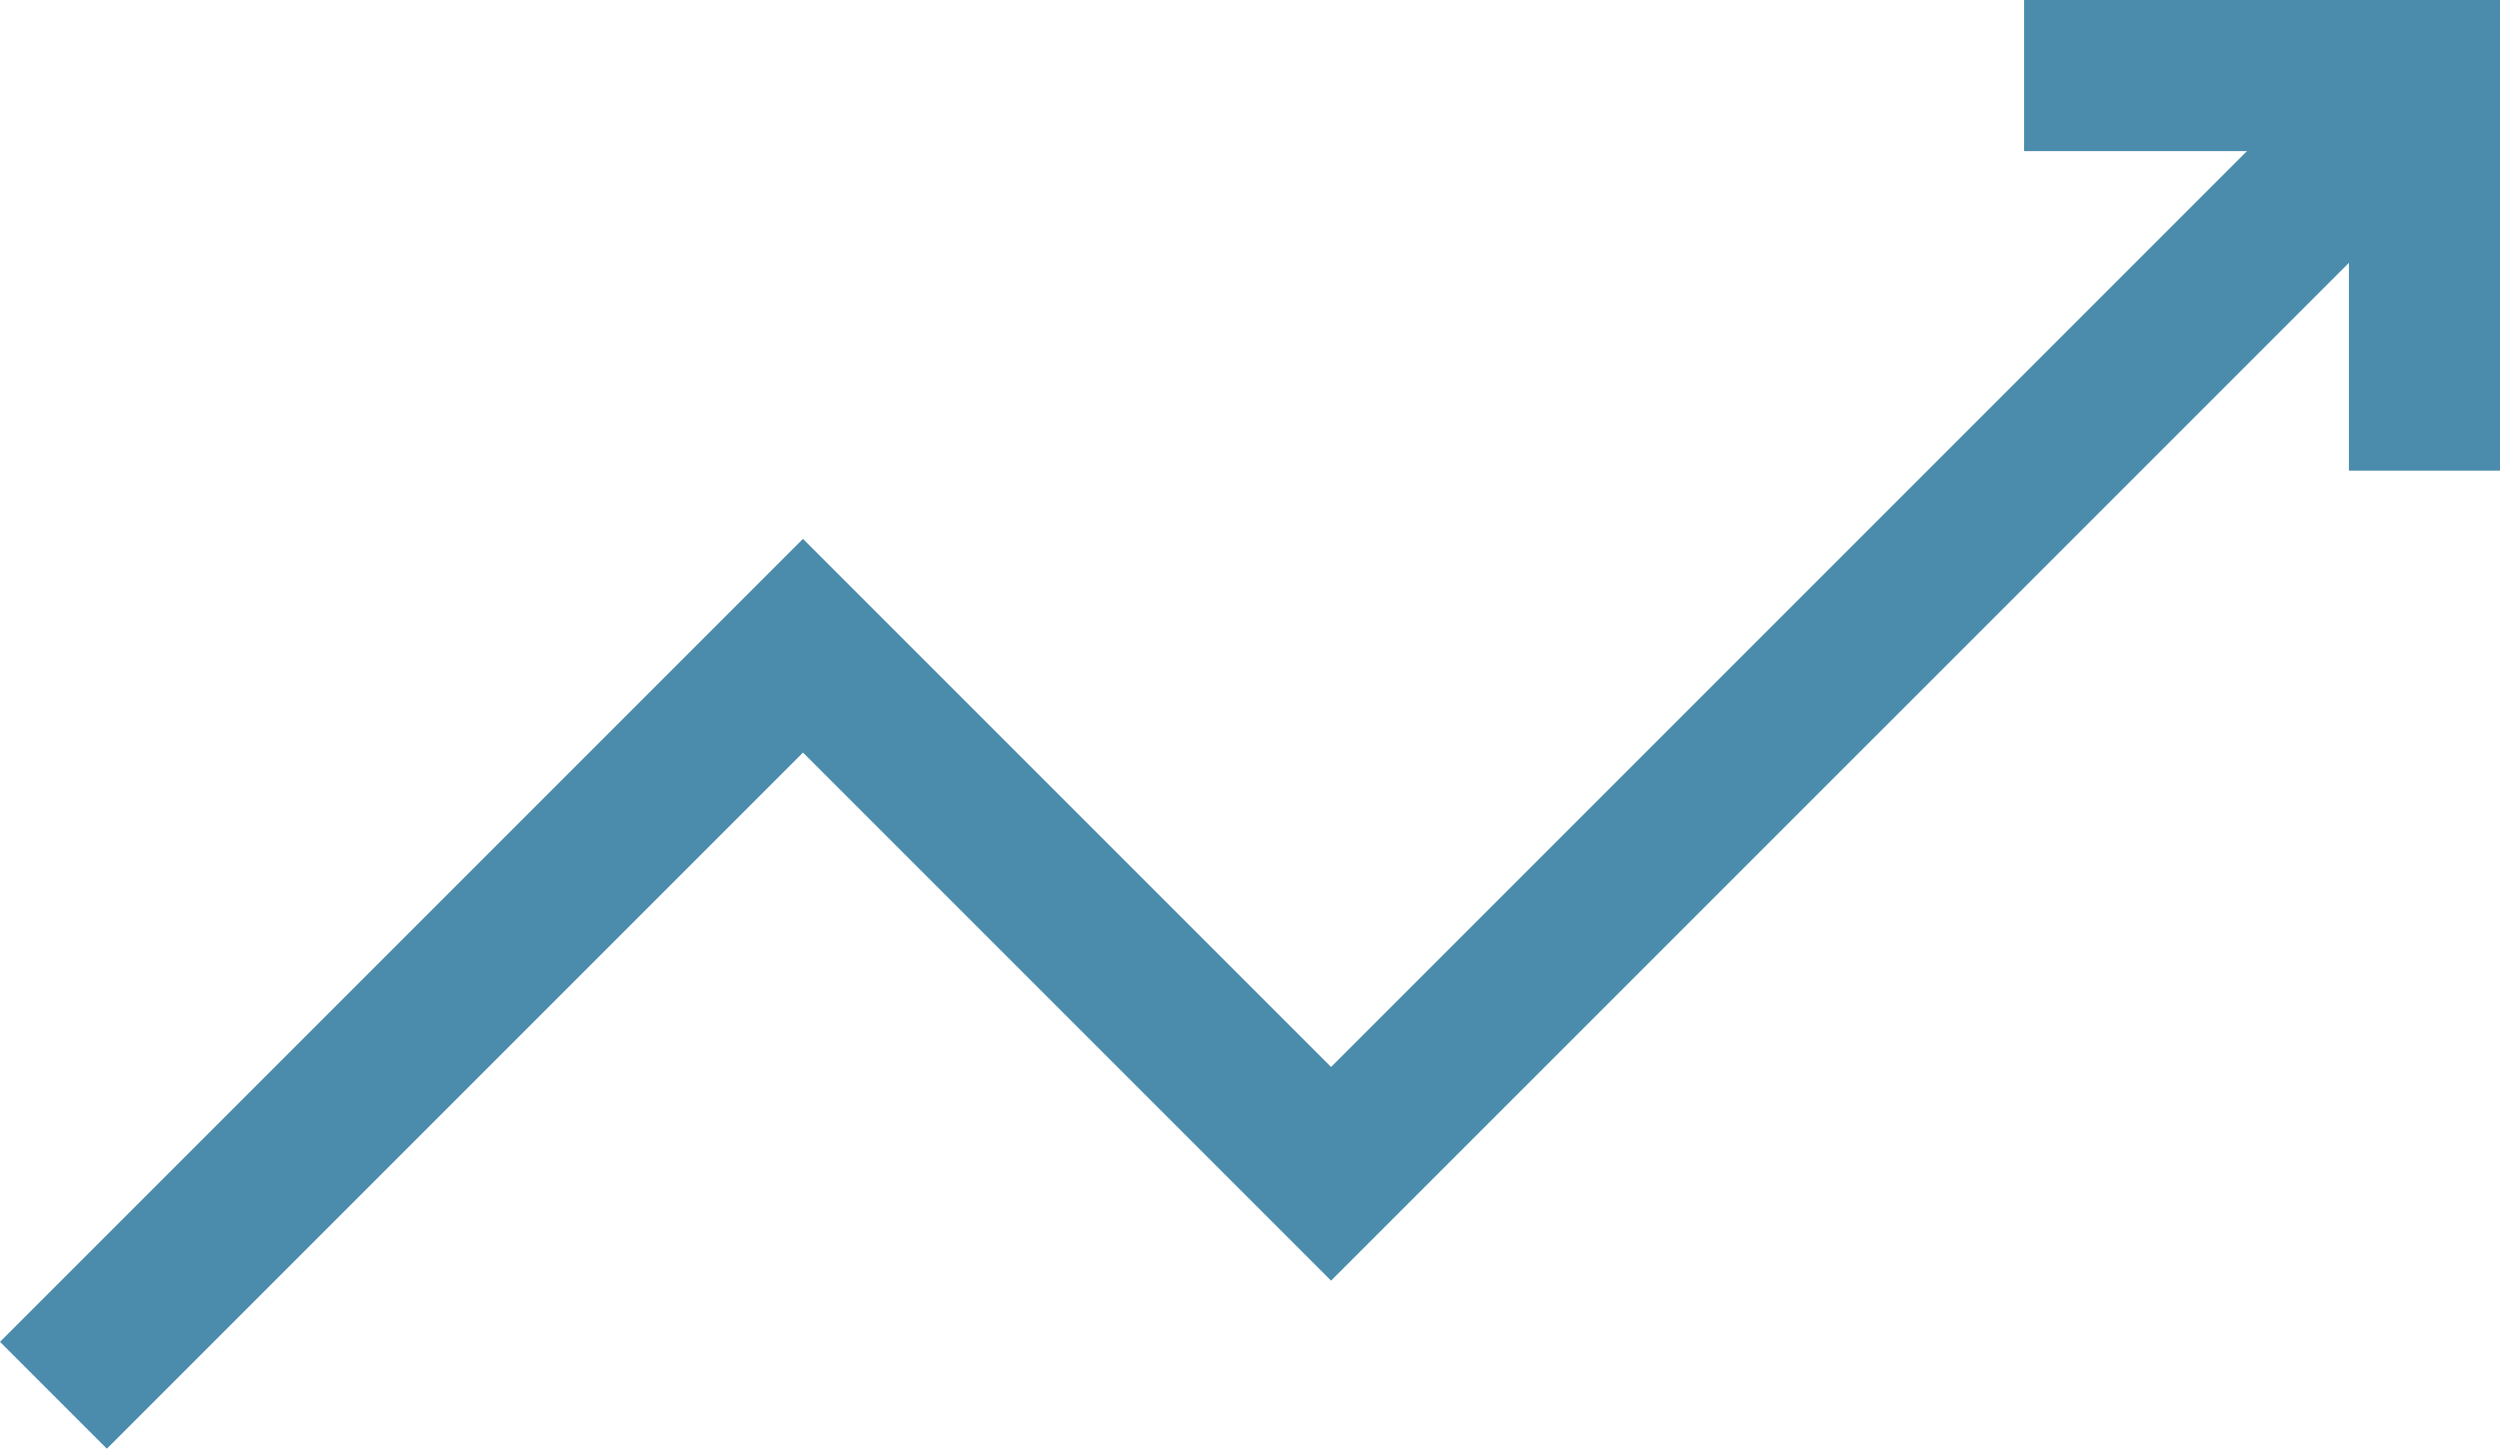 <svg xmlns="http://www.w3.org/2000/svg" width="82.718" height="47.933" viewBox="0 0 82.718 47.933"><g id="iconoProp" transform="translate(-1314.746 -1854.5)"><path id="Trazado_350" data-name="Trazado 350" d="M1316.514,1900.665l24.8-24.8,17.473,17.473L1395.126,1857" fill="none" stroke="#4b8cad" stroke-width="5"></path><path id="Trazado_351" data-name="Trazado 351" d="M1394.965,1870.073V1857h-13.248" fill="none" stroke="#4b8cad" stroke-width="5"></path></g></svg>